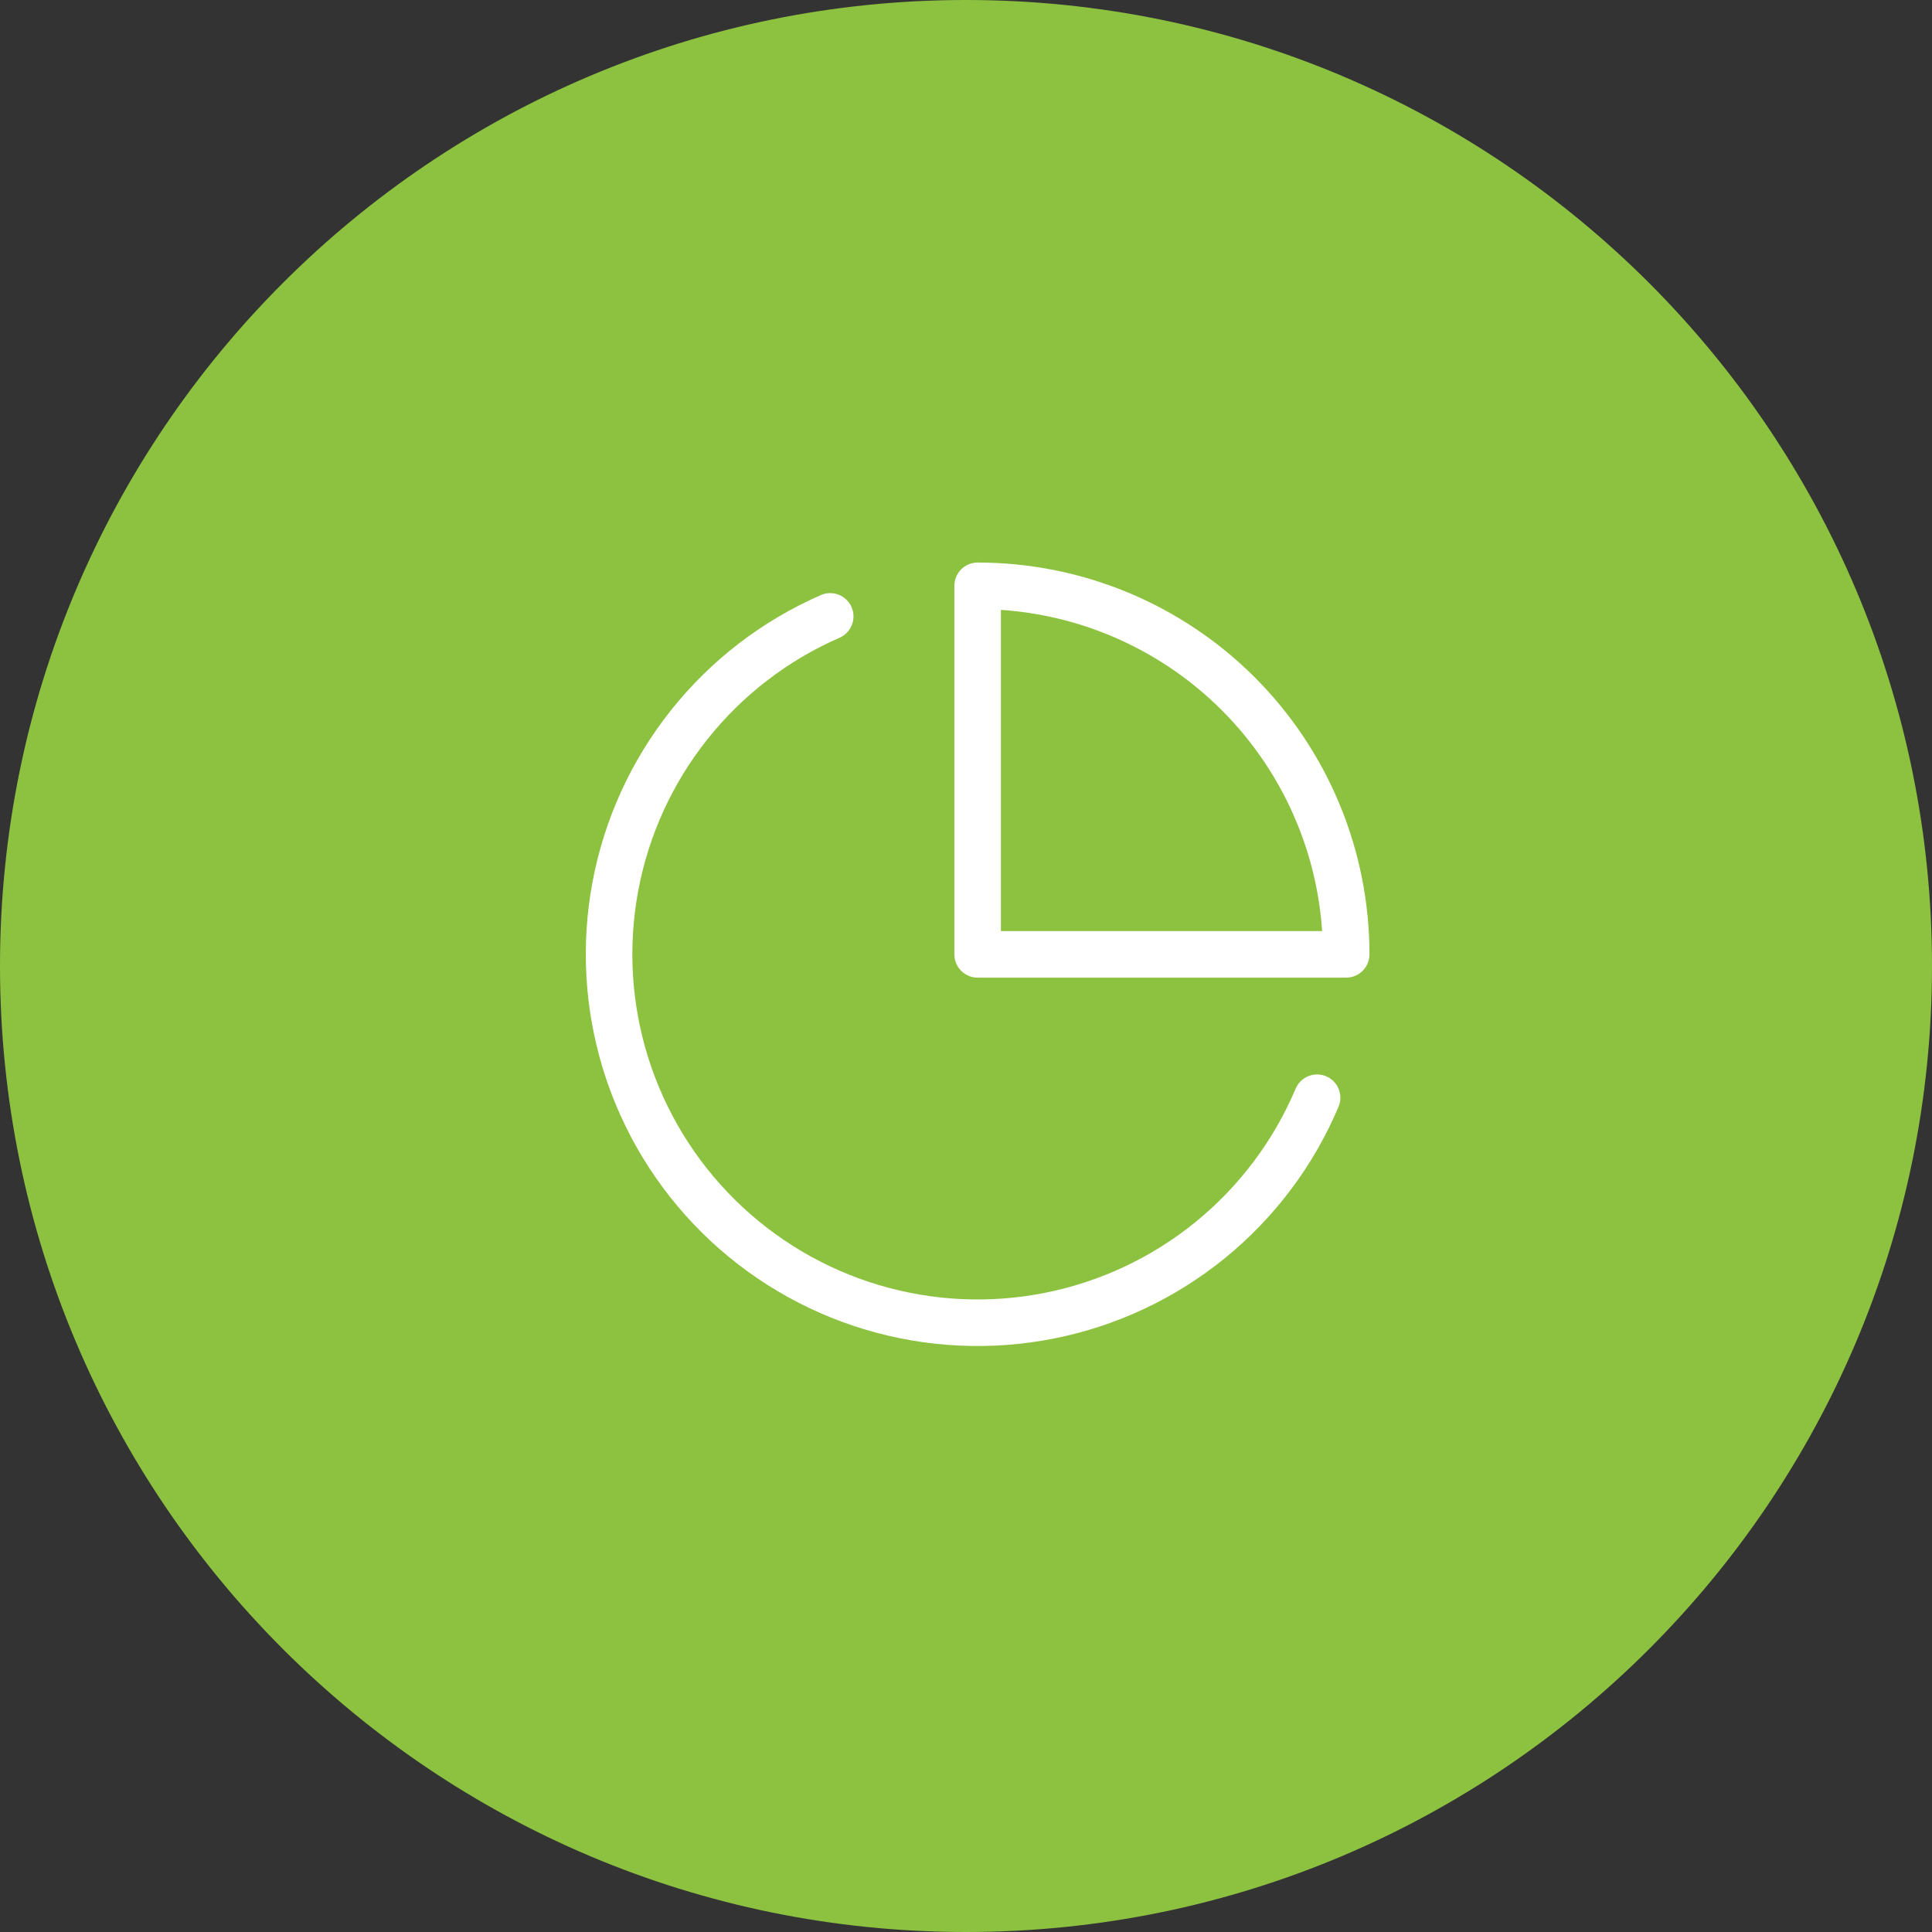 <svg width="83" height="83" viewBox="0 0 83 83" fill="none" xmlns="http://www.w3.org/2000/svg">
<rect x="0" y="0" width="83" height="83" fill="#333333" stroke="none"/>
<path d="M83 41.5C83 64.42 64.42 83 41.5 83C18.58 83 0 64.42 0 41.5C0 18.58 18.58 0 41.5 0C64.42 0 83 18.58 83 41.5Z" fill="#8DC240"/>
<path fill-rule="evenodd" clip-rule="evenodd" d="M36.583 26.081C36.804 26.587 36.573 27.177 36.067 27.398C33.846 28.367 31.896 29.865 30.389 31.762C28.881 33.658 27.86 35.895 27.417 38.277C26.973 40.659 27.12 43.114 27.844 45.426C28.568 47.738 29.848 49.838 31.571 51.541C33.294 53.245 35.408 54.5 37.728 55.198C40.048 55.895 42.504 56.014 44.881 55.543C47.258 55.073 49.483 54.027 51.363 52.497C53.242 50.968 54.718 49.002 55.661 46.77C55.877 46.261 56.463 46.023 56.972 46.238C57.481 46.453 57.719 47.04 57.504 47.549C56.433 50.081 54.758 52.313 52.625 54.049C50.492 55.784 47.967 56.971 45.27 57.505C42.572 58.039 39.785 57.905 37.152 57.113C34.519 56.321 32.12 54.897 30.165 52.964C28.209 51.03 26.757 48.648 25.935 46.024C25.114 43.4 24.947 40.614 25.451 37.911C25.954 35.208 27.112 32.669 28.823 30.517C30.534 28.364 32.746 26.664 35.267 25.564C35.773 25.343 36.362 25.575 36.583 26.081Z" fill="white"/>
<path fill-rule="evenodd" clip-rule="evenodd" d="M41.293 24.46C41.48 24.272 41.735 24.167 42 24.167C44.211 24.167 46.4 24.602 48.442 25.448C50.484 26.294 52.34 27.534 53.903 29.097C55.466 30.66 56.706 32.516 57.552 34.558C58.398 36.601 58.833 38.789 58.833 41C58.833 41.552 58.386 42 57.833 42H42C41.448 42 41 41.552 41 41V25.167C41 24.901 41.105 24.647 41.293 24.46ZM43 26.201V40H56.8C56.691 38.394 56.322 36.815 55.704 35.324C54.959 33.524 53.866 31.889 52.489 30.511C51.111 29.134 49.476 28.041 47.676 27.296C46.185 26.678 44.606 26.309 43 26.201Z" fill="white"/>
</svg>
